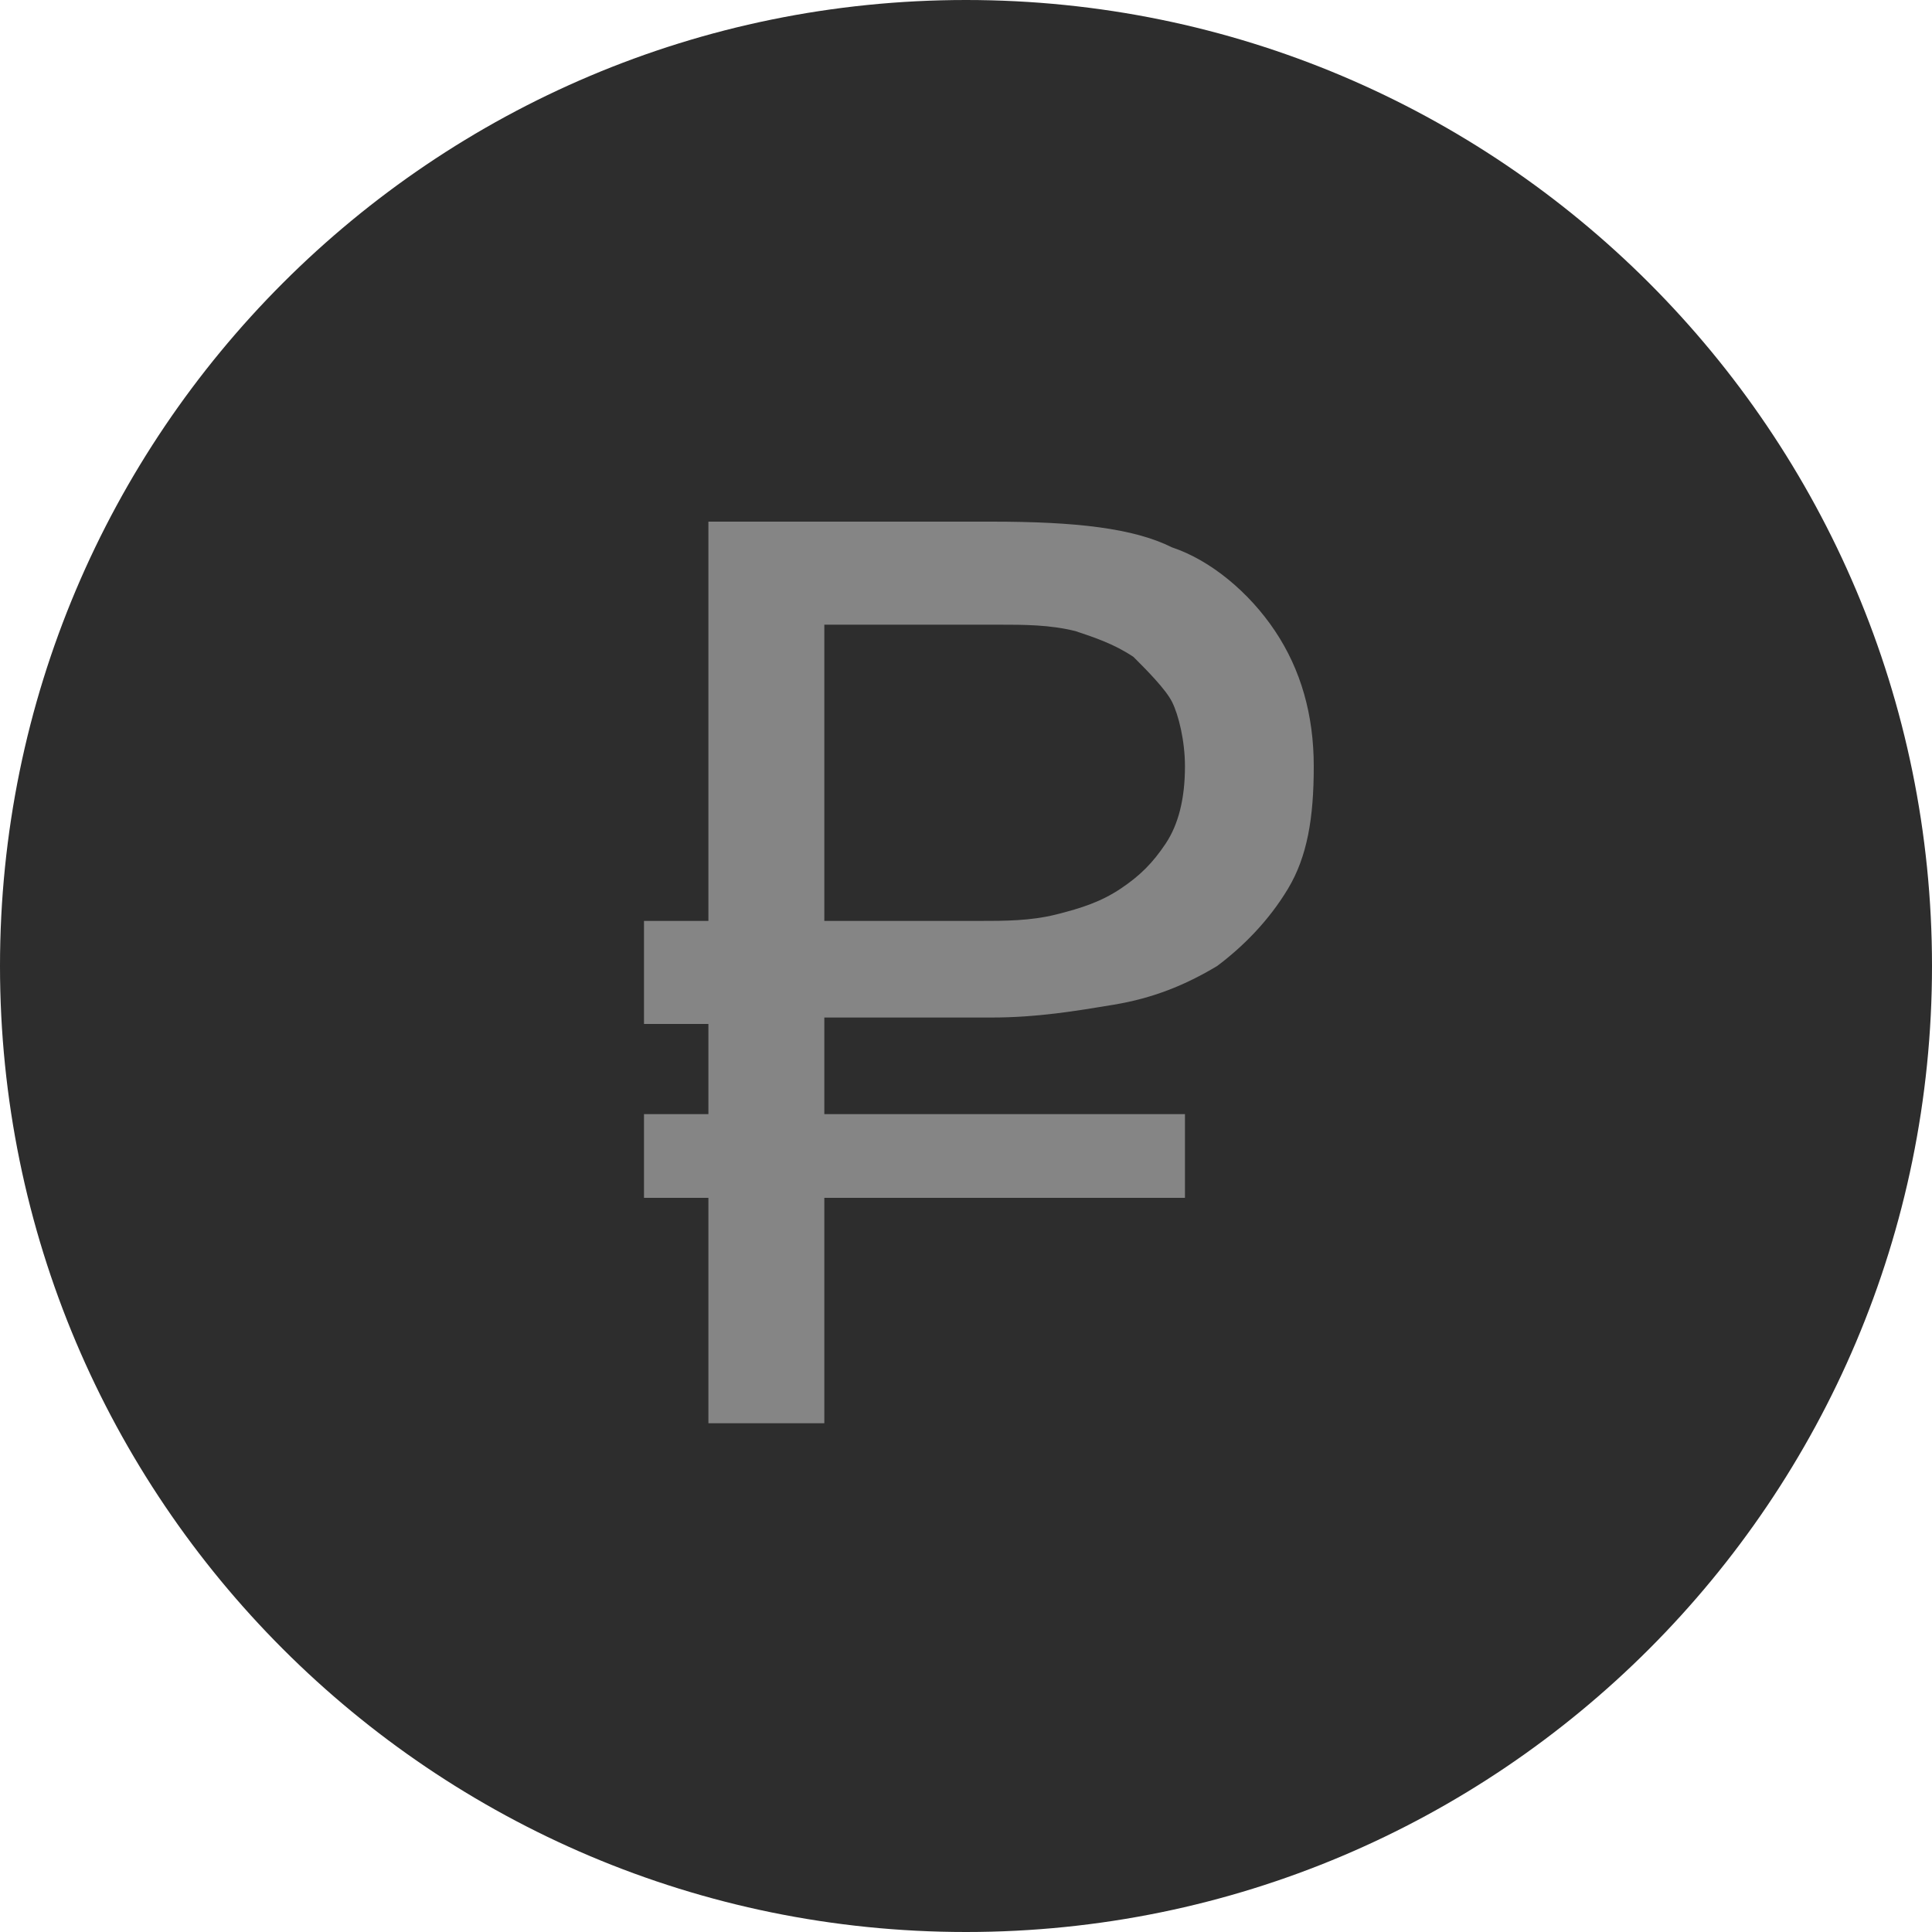 <?xml version="1.0" encoding="UTF-8"?> <svg xmlns="http://www.w3.org/2000/svg" width="24" height="24" viewBox="0 0 24 24" fill="none"><path d="M12 24C18.627 24 24 18.627 24 12C24 5.373 18.627 0 12 0C5.373 0 0 5.373 0 12C0 18.627 5.373 24 12 24Z" fill="#2D2D2D"></path><path d="M10.24 12.72V13.84H14.72V14.88H10.24V17.68H8.8V14.88H8V13.84H8.8V12.72H8V11.44H8.8V6.48H12.32C13.36 6.48 14.08 6.56 14.56 6.8C15.04 6.96 15.52 7.36 15.84 7.84C16.16 8.32 16.32 8.88 16.32 9.52C16.32 10.16 16.24 10.64 16 11.04C15.76 11.44 15.44 11.76 15.12 12C14.72 12.24 14.32 12.4 13.84 12.48C13.36 12.56 12.88 12.64 12.32 12.64H10.24V12.72ZM12.16 11.44C12.48 11.44 12.8 11.44 13.12 11.36C13.44 11.28 13.68 11.2 13.92 11.04C14.16 10.88 14.32 10.72 14.48 10.48C14.64 10.24 14.72 9.92 14.72 9.52C14.72 9.2 14.64 8.88 14.56 8.72C14.48 8.56 14.24 8.32 14.08 8.16C13.84 8 13.6 7.92 13.36 7.84C13.04 7.76 12.72 7.76 12.4 7.76H10.24V11.44H12.16Z" fill="#858585"></path></svg> 